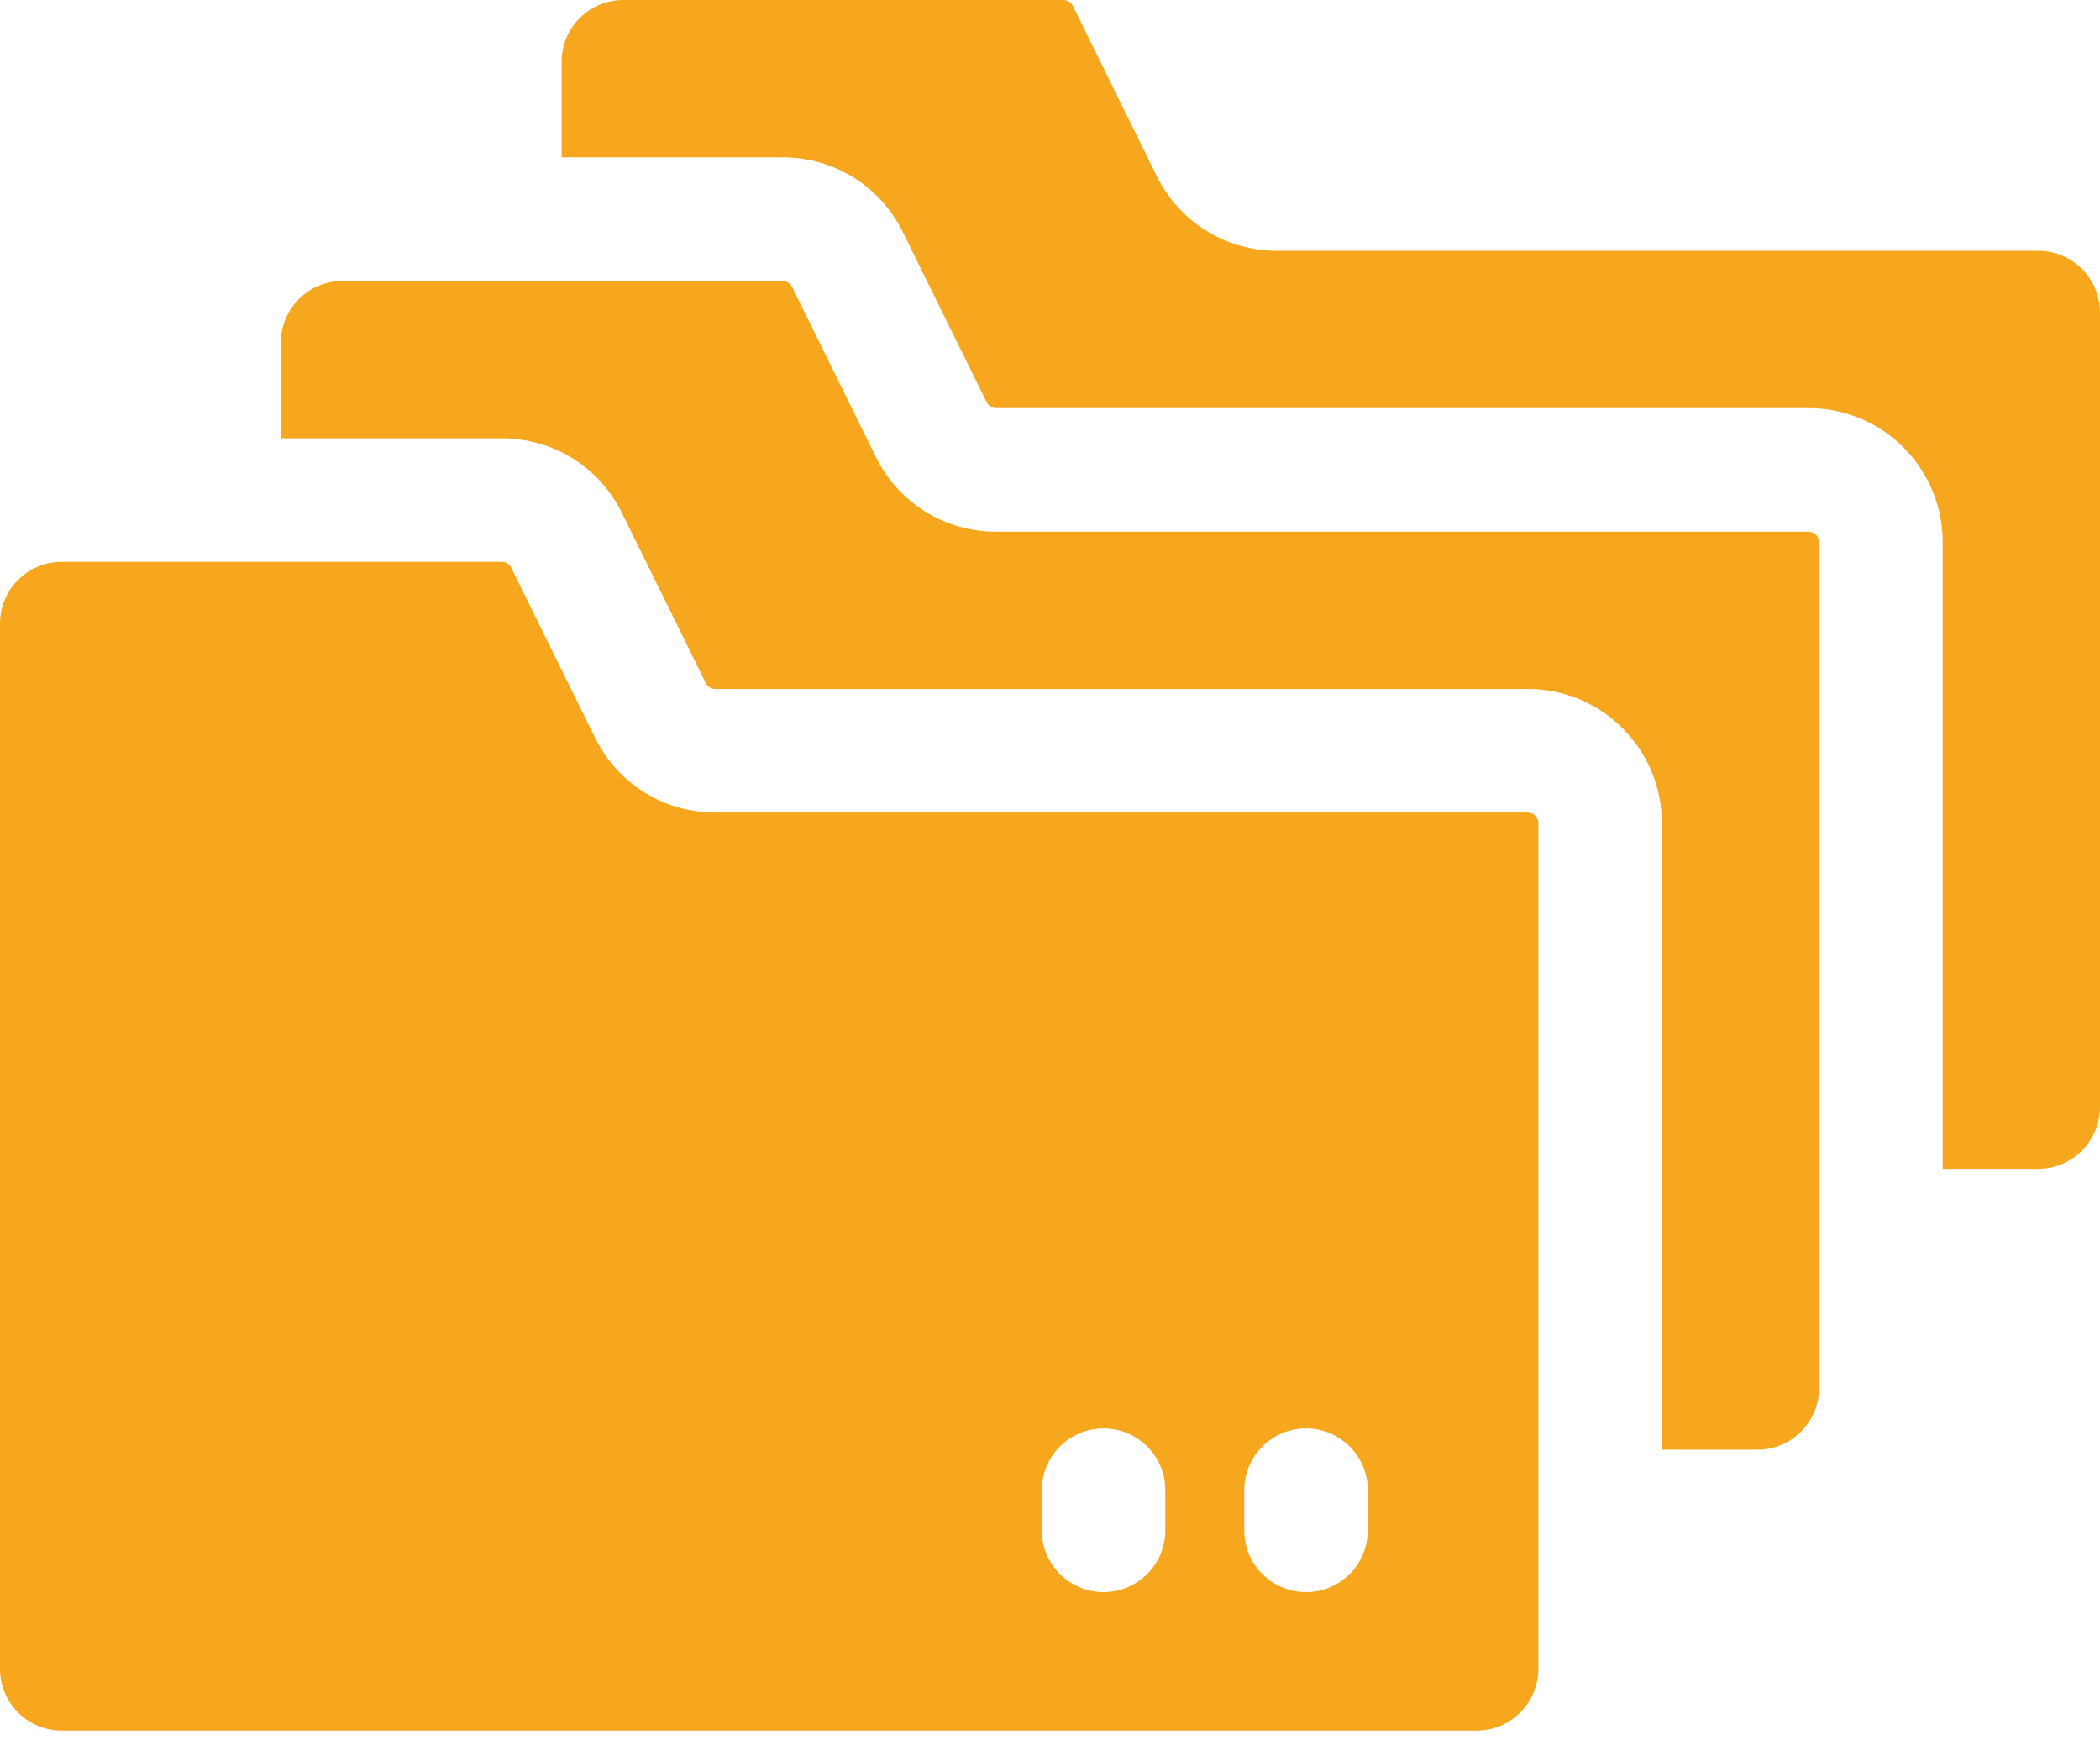 <svg width="61" height="51" viewBox="0 0 61 51" fill="none" xmlns="http://www.w3.org/2000/svg">
<path d="M61 9.077V32.149C61 33.14 60.197 33.943 59.206 33.943H56.431V15.747C56.431 13.595 54.688 11.852 52.536 11.852H28.935C28.819 11.852 28.712 11.786 28.66 11.681L26.226 6.742C25.564 5.401 24.226 4.57 22.732 4.57H16.314V1.794C16.314 0.803 17.118 0 18.108 0H30.889C31.007 0 31.113 0.066 31.164 0.171L33.599 5.111C34.261 6.45 35.599 7.283 37.093 7.283H59.206C60.197 7.283 61 8.086 61 9.077Z" fill="#F7A71E"/>
<path d="M52.841 15.747V40.307C52.841 41.298 52.038 42.101 51.047 42.101H48.273V23.904C48.273 21.753 46.529 20.009 44.378 20.009H20.777C20.66 20.009 20.553 19.944 20.502 19.838L18.067 14.9C17.395 13.538 16.044 12.728 14.573 12.728H8.156V9.953C8.156 8.962 8.96 8.158 9.95 8.158H22.73C22.849 8.158 22.954 8.223 23.006 8.328L25.441 13.268C26.102 14.608 27.44 15.441 28.934 15.441H52.535C52.704 15.441 52.841 15.578 52.841 15.747Z" fill="#F7A71E"/>
<path d="M44.379 23.597H20.778C19.285 23.597 17.946 22.765 17.285 21.425C16.058 18.935 16.598 20.033 14.849 16.486C14.798 16.38 14.693 16.316 14.574 16.316H1.794C0.803 16.316 0 17.119 0 18.11V48.465C0 49.456 0.803 50.259 1.794 50.259H42.892C43.882 50.259 44.686 49.456 44.686 48.465V23.903C44.686 23.735 44.548 23.597 44.379 23.597ZM33.849 44.444C33.849 45.439 33.038 46.238 32.055 46.238C31.073 46.238 30.261 45.44 30.261 44.444C30.261 43.79 30.261 43.929 30.261 43.276C30.261 42.291 31.061 41.482 32.055 41.482C33.048 41.482 33.849 42.291 33.849 43.276V44.444ZM39.731 44.444C39.731 45.439 38.92 46.238 37.937 46.238C36.949 46.238 36.143 45.437 36.143 44.444C36.143 43.79 36.143 43.929 36.143 43.276C36.143 42.29 36.943 41.482 37.937 41.482C38.93 41.482 39.731 42.291 39.731 43.276V44.444Z" fill="#F7A71E"/>
</svg>
